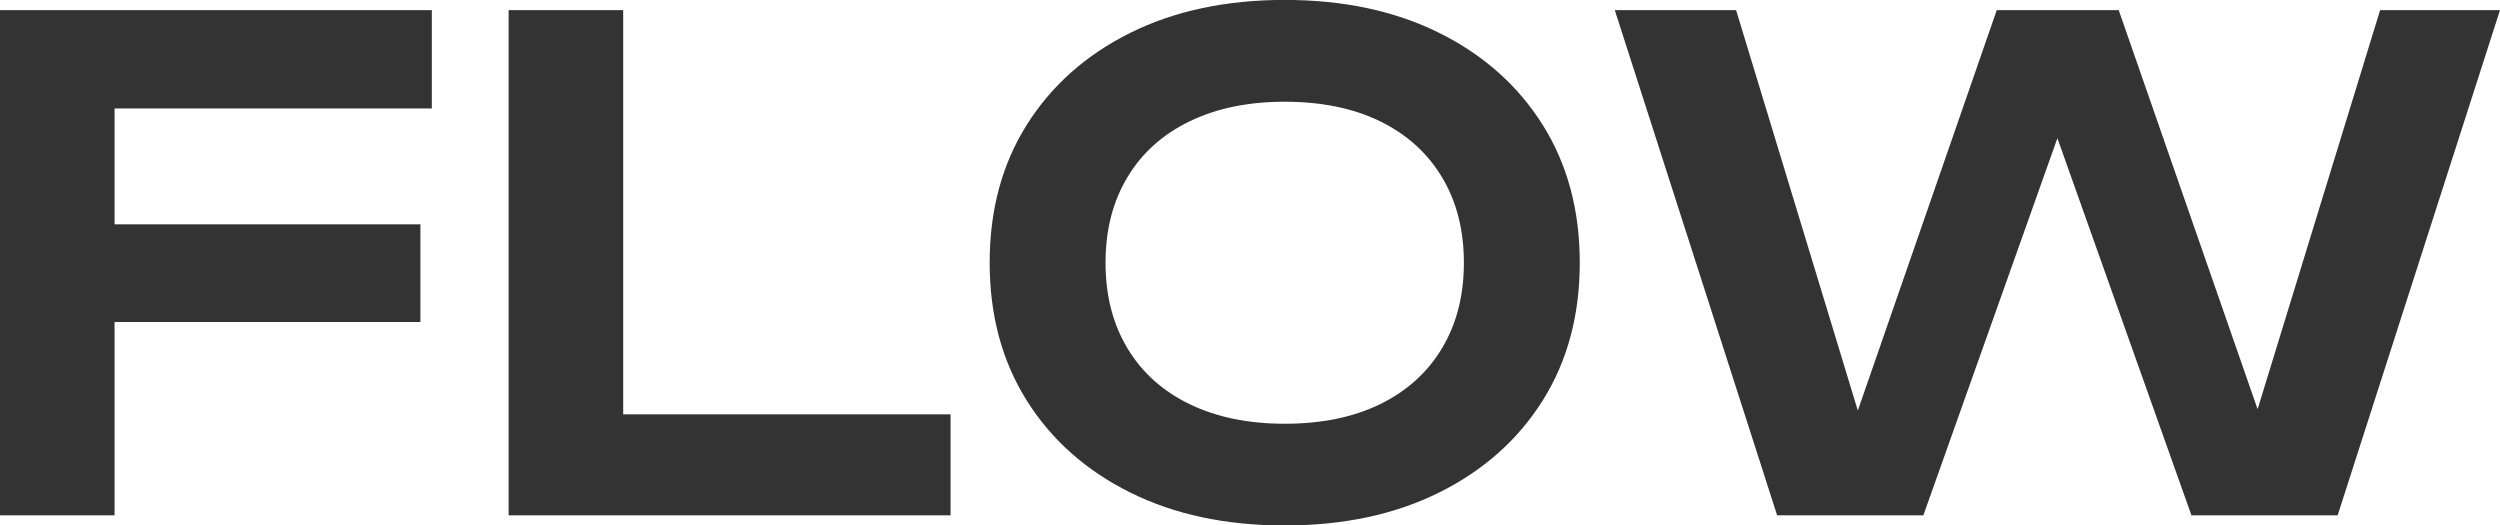 <?xml version="1.0" encoding="UTF-8"?><svg id="b" xmlns="http://www.w3.org/2000/svg" width="63.087" height="13.26" viewBox="0 0 63.087 13.26"><defs><style>.d{fill:#333;}.e{fill:none;opacity:1;}</style></defs><g id="c"><g class="e"><path class="d" d="m10.897.255v2.482H1.428l1.463-1.479v11.747H0V.255h10.897ZM1.395,5.661h9.214v2.465H1.395v-2.465Z"/><path class="d" d="m15.726.255v11.475l-1.31-1.275h9.571v2.55h-11.152V.255h2.891Z"/><path class="d" d="m32.419,13.26c-1.484,0-2.785-.277-3.901-.833-1.116-.555-1.986-1.329-2.609-2.321s-.935-2.151-.935-3.477.312-2.485.935-3.477c.623-.991,1.493-1.765,2.609-2.321,1.116-.555,2.417-.833,3.901-.833s2.785.278,3.901.833c1.116.555,1.986,1.329,2.61,2.321.623.992.935,2.151.935,3.477s-.312,2.485-.935,3.477c-.624.992-1.494,1.765-2.61,2.321-1.116.555-2.417.833-3.901.833Zm0-2.567c.93,0,1.731-.164,2.406-.493.674-.329,1.195-.799,1.563-1.411.368-.612.553-1.332.553-2.159s-.185-1.547-.553-2.159c-.368-.612-.89-1.082-1.563-1.411-.675-.329-1.477-.493-2.406-.493-.918,0-1.717.164-2.396.493-.681.329-1.205.799-1.572,1.411-.369.612-.553,1.332-.553,2.159s.184,1.547.553,2.159c.367.612.892,1.083,1.572,1.411.68.329,1.479.493,2.396.493Z"/><path class="d" d="m57.494,11.832h-.986L60.062.255h3.025l-4.097,12.75h-3.689l-4.012-11.288h1.258l-4.012,11.288h-3.689L40.749.255h3.061l3.519,11.577-.952-.017L50.388.255h3.077l4.029,11.577Z"/></g></g></svg>